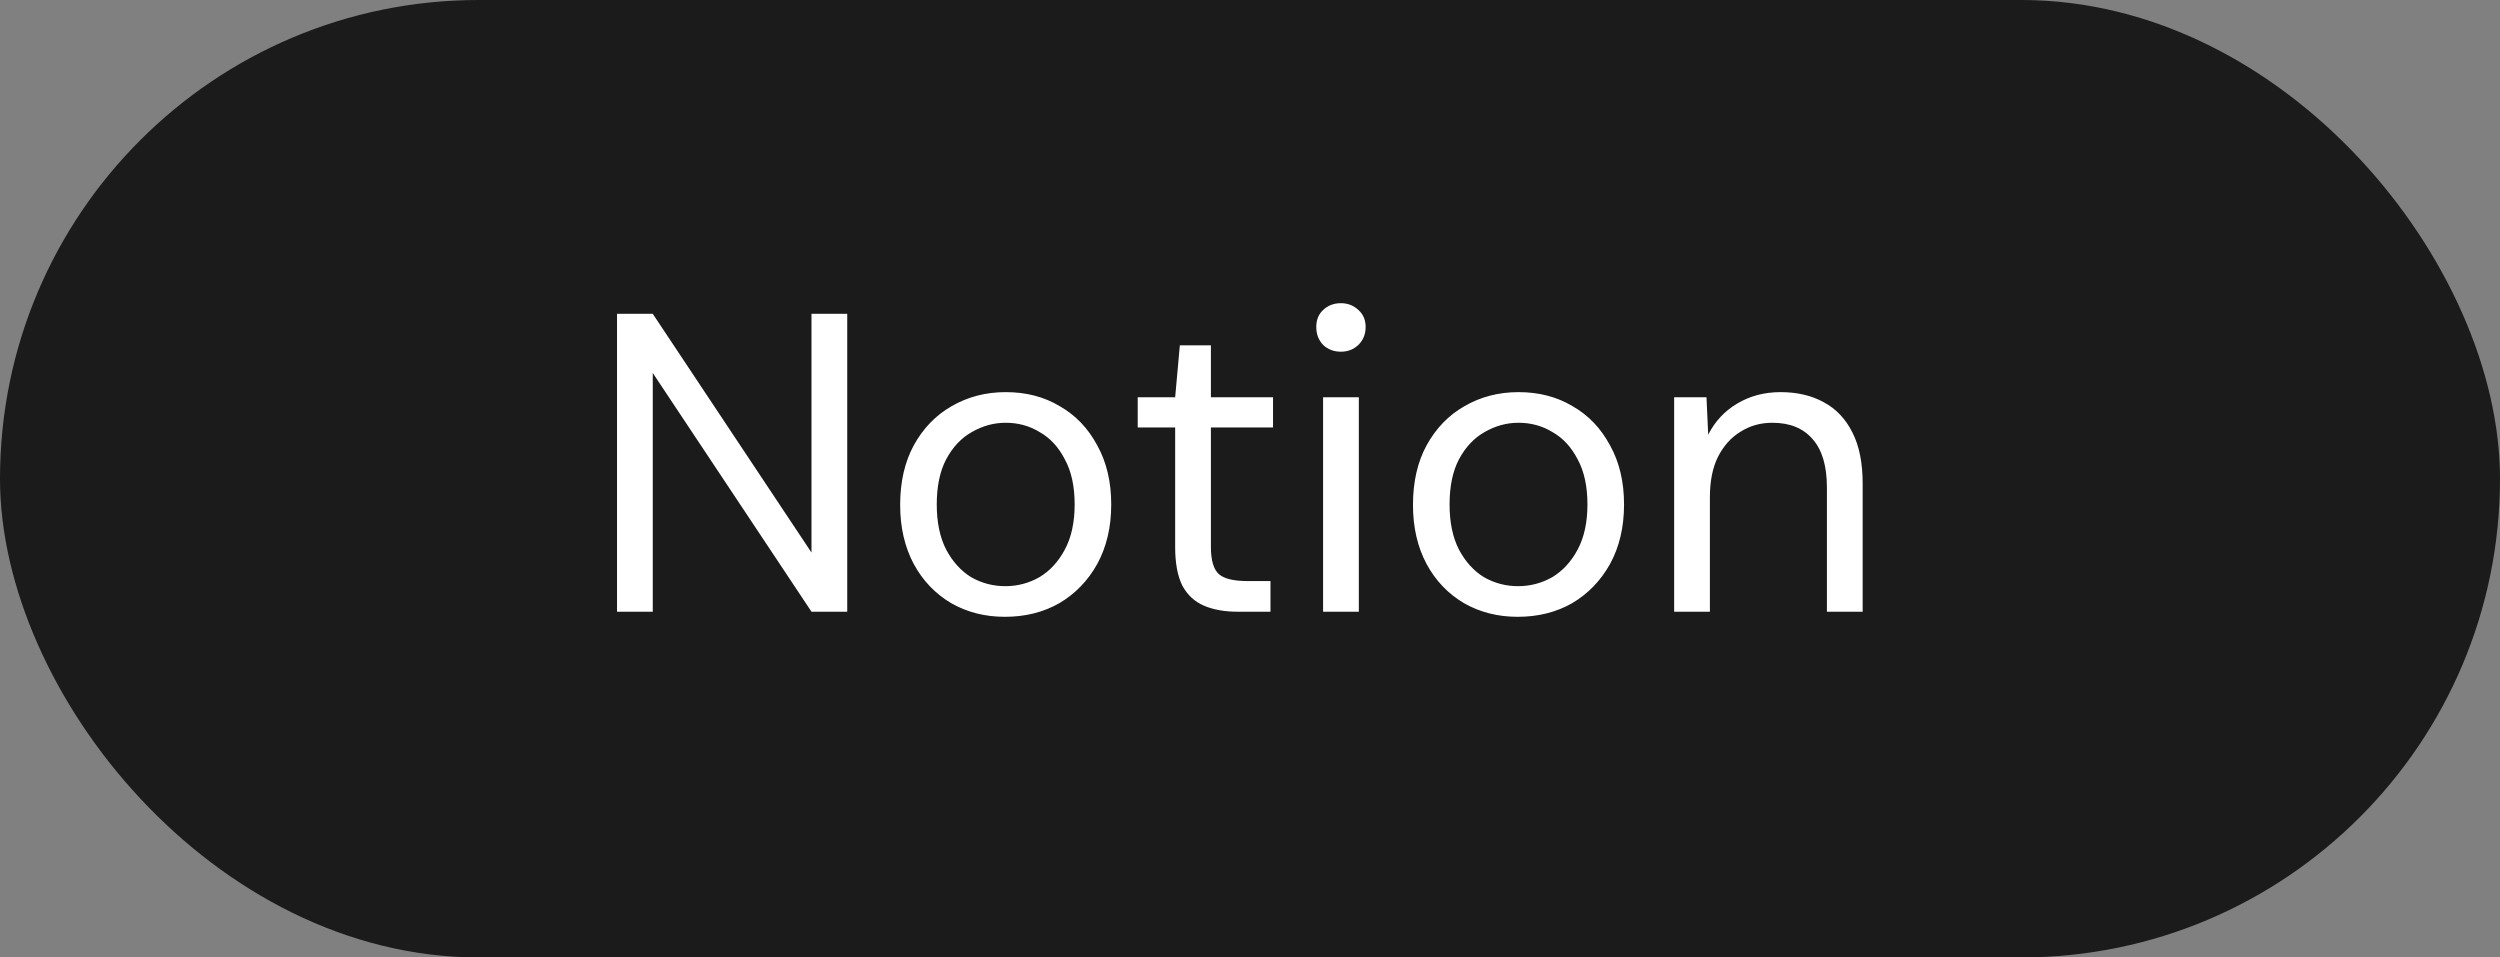 <svg width="94" height="36" viewBox="0 0 94 36" fill="none" xmlns="http://www.w3.org/2000/svg">
<rect x="0" y="0" width="94" height="36" fill="#808080" stroke="none"/>
<rect width="94" height="36" rx="18" fill="#1B1B1B"/>
<path d="M23.2 23V11.8H24.544L30.512 20.776V11.8H31.856V23H30.512L24.544 14.024V23H23.2ZM37.782 23.192C37.036 23.192 36.364 23.021 35.767 22.68C35.169 22.328 34.7 21.837 34.358 21.208C34.017 20.568 33.846 19.827 33.846 18.984C33.846 18.12 34.017 17.373 34.358 16.744C34.711 16.104 35.185 15.613 35.782 15.272C36.391 14.92 37.068 14.744 37.815 14.744C38.583 14.744 39.26 14.92 39.846 15.272C40.444 15.613 40.913 16.104 41.255 16.744C41.606 17.373 41.782 18.115 41.782 18.968C41.782 19.821 41.606 20.568 41.255 21.208C40.903 21.837 40.428 22.328 39.831 22.68C39.233 23.021 38.55 23.192 37.782 23.192ZM37.798 22.04C38.257 22.04 38.684 21.928 39.078 21.704C39.473 21.469 39.793 21.123 40.038 20.664C40.284 20.205 40.407 19.64 40.407 18.968C40.407 18.285 40.284 17.72 40.038 17.272C39.804 16.813 39.489 16.472 39.094 16.248C38.711 16.013 38.284 15.896 37.815 15.896C37.367 15.896 36.94 16.013 36.535 16.248C36.14 16.472 35.82 16.813 35.575 17.272C35.34 17.72 35.222 18.285 35.222 18.968C35.222 19.64 35.34 20.205 35.575 20.664C35.82 21.123 36.135 21.469 36.519 21.704C36.913 21.928 37.34 22.04 37.798 22.04ZM46.522 23C46.042 23 45.626 22.925 45.274 22.776C44.922 22.627 44.65 22.376 44.458 22.024C44.277 21.661 44.186 21.176 44.186 20.568V16.072H42.778V14.936H44.186L44.362 12.984H45.53V14.936H47.866V16.072H45.53V20.568C45.53 21.069 45.632 21.411 45.834 21.592C46.037 21.763 46.394 21.848 46.906 21.848H47.77V23H46.522ZM49.748 23V14.936H51.092V23H49.748ZM50.42 13.224C50.153 13.224 49.929 13.139 49.748 12.968C49.577 12.787 49.492 12.563 49.492 12.296C49.492 12.029 49.577 11.816 49.748 11.656C49.929 11.485 50.153 11.4 50.42 11.4C50.676 11.4 50.895 11.485 51.076 11.656C51.257 11.816 51.348 12.029 51.348 12.296C51.348 12.563 51.257 12.787 51.076 12.968C50.895 13.139 50.676 13.224 50.42 13.224ZM57.064 23.192C56.317 23.192 55.645 23.021 55.048 22.68C54.45 22.328 53.981 21.837 53.64 21.208C53.298 20.568 53.128 19.827 53.128 18.984C53.128 18.12 53.298 17.373 53.64 16.744C53.992 16.104 54.466 15.613 55.064 15.272C55.672 14.92 56.349 14.744 57.096 14.744C57.864 14.744 58.541 14.92 59.128 15.272C59.725 15.613 60.194 16.104 60.536 16.744C60.888 17.373 61.064 18.115 61.064 18.968C61.064 19.821 60.888 20.568 60.536 21.208C60.184 21.837 59.709 22.328 59.112 22.68C58.514 23.021 57.832 23.192 57.064 23.192ZM57.08 22.04C57.538 22.04 57.965 21.928 58.36 21.704C58.754 21.469 59.074 21.123 59.32 20.664C59.565 20.205 59.688 19.64 59.688 18.968C59.688 18.285 59.565 17.72 59.32 17.272C59.085 16.813 58.77 16.472 58.376 16.248C57.992 16.013 57.565 15.896 57.096 15.896C56.648 15.896 56.221 16.013 55.816 16.248C55.421 16.472 55.101 16.813 54.856 17.272C54.621 17.72 54.504 18.285 54.504 18.968C54.504 19.64 54.621 20.205 54.856 20.664C55.101 21.123 55.416 21.469 55.8 21.704C56.194 21.928 56.621 22.04 57.08 22.04ZM62.948 23V14.936H64.164L64.228 16.344C64.484 15.843 64.847 15.453 65.316 15.176C65.796 14.888 66.34 14.744 66.948 14.744C67.578 14.744 68.121 14.872 68.58 15.128C69.039 15.373 69.396 15.752 69.652 16.264C69.908 16.765 70.036 17.405 70.036 18.184V23H68.692V18.328C68.692 17.517 68.511 16.909 68.148 16.504C67.796 16.099 67.295 15.896 66.644 15.896C66.196 15.896 65.796 16.008 65.444 16.232C65.092 16.445 64.809 16.76 64.596 17.176C64.394 17.581 64.292 18.088 64.292 18.696V23H62.948Z" fill="white"/>
</svg>
